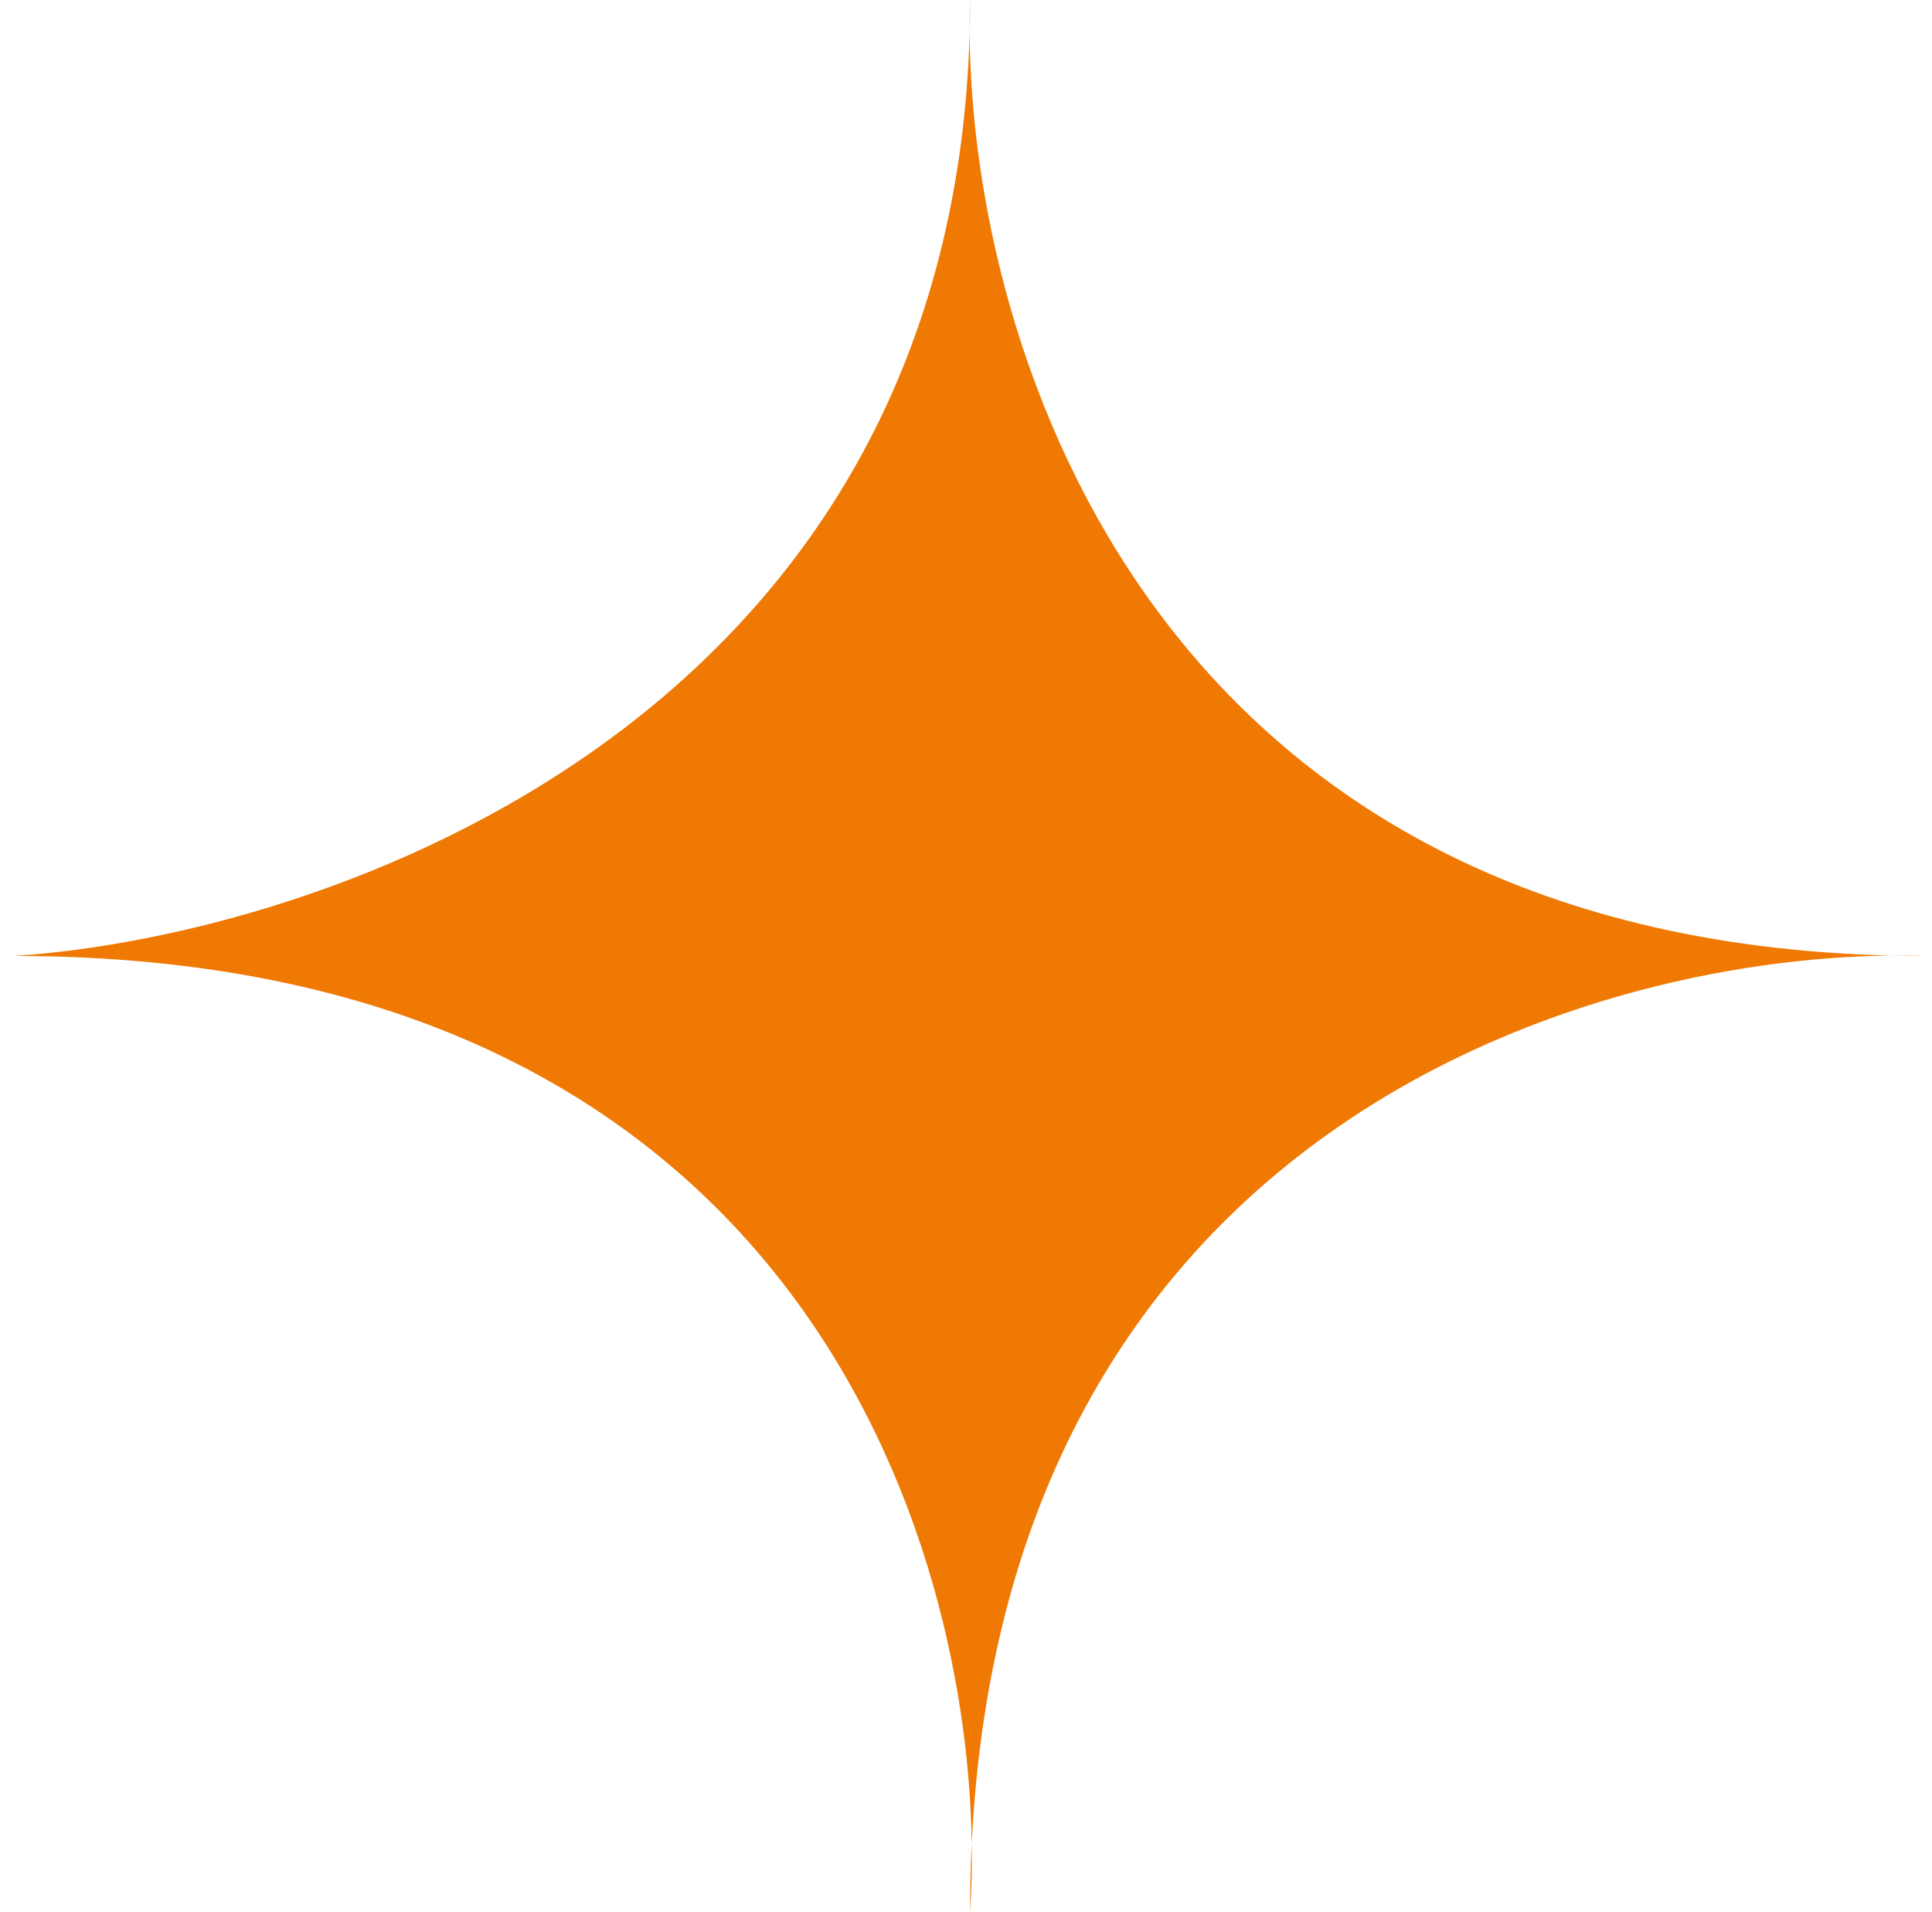 <?xml version="1.0" encoding="UTF-8"?> <svg xmlns="http://www.w3.org/2000/svg" width="96" height="95" viewBox="0 0 96 95" fill="none"> <path d="M0.703 47.5C16.298 46.46 47.254 35.795 48.182 1.584C48.179 1.041 48.186 0.512 48.203 0C48.203 0.534 48.196 1.062 48.182 1.584C48.273 17.601 57.422 46.601 93.99 47.48C94.579 47.474 95.151 47.482 95.703 47.5C95.125 47.5 94.554 47.493 93.99 47.48C78.199 47.617 50.004 56.529 48.285 91.585C48.304 92.786 48.275 93.929 48.203 95C48.203 93.835 48.231 92.697 48.285 91.585C48.025 75.029 38.496 47.5 0.703 47.5Z" fill="#EF7903"></path> </svg> 